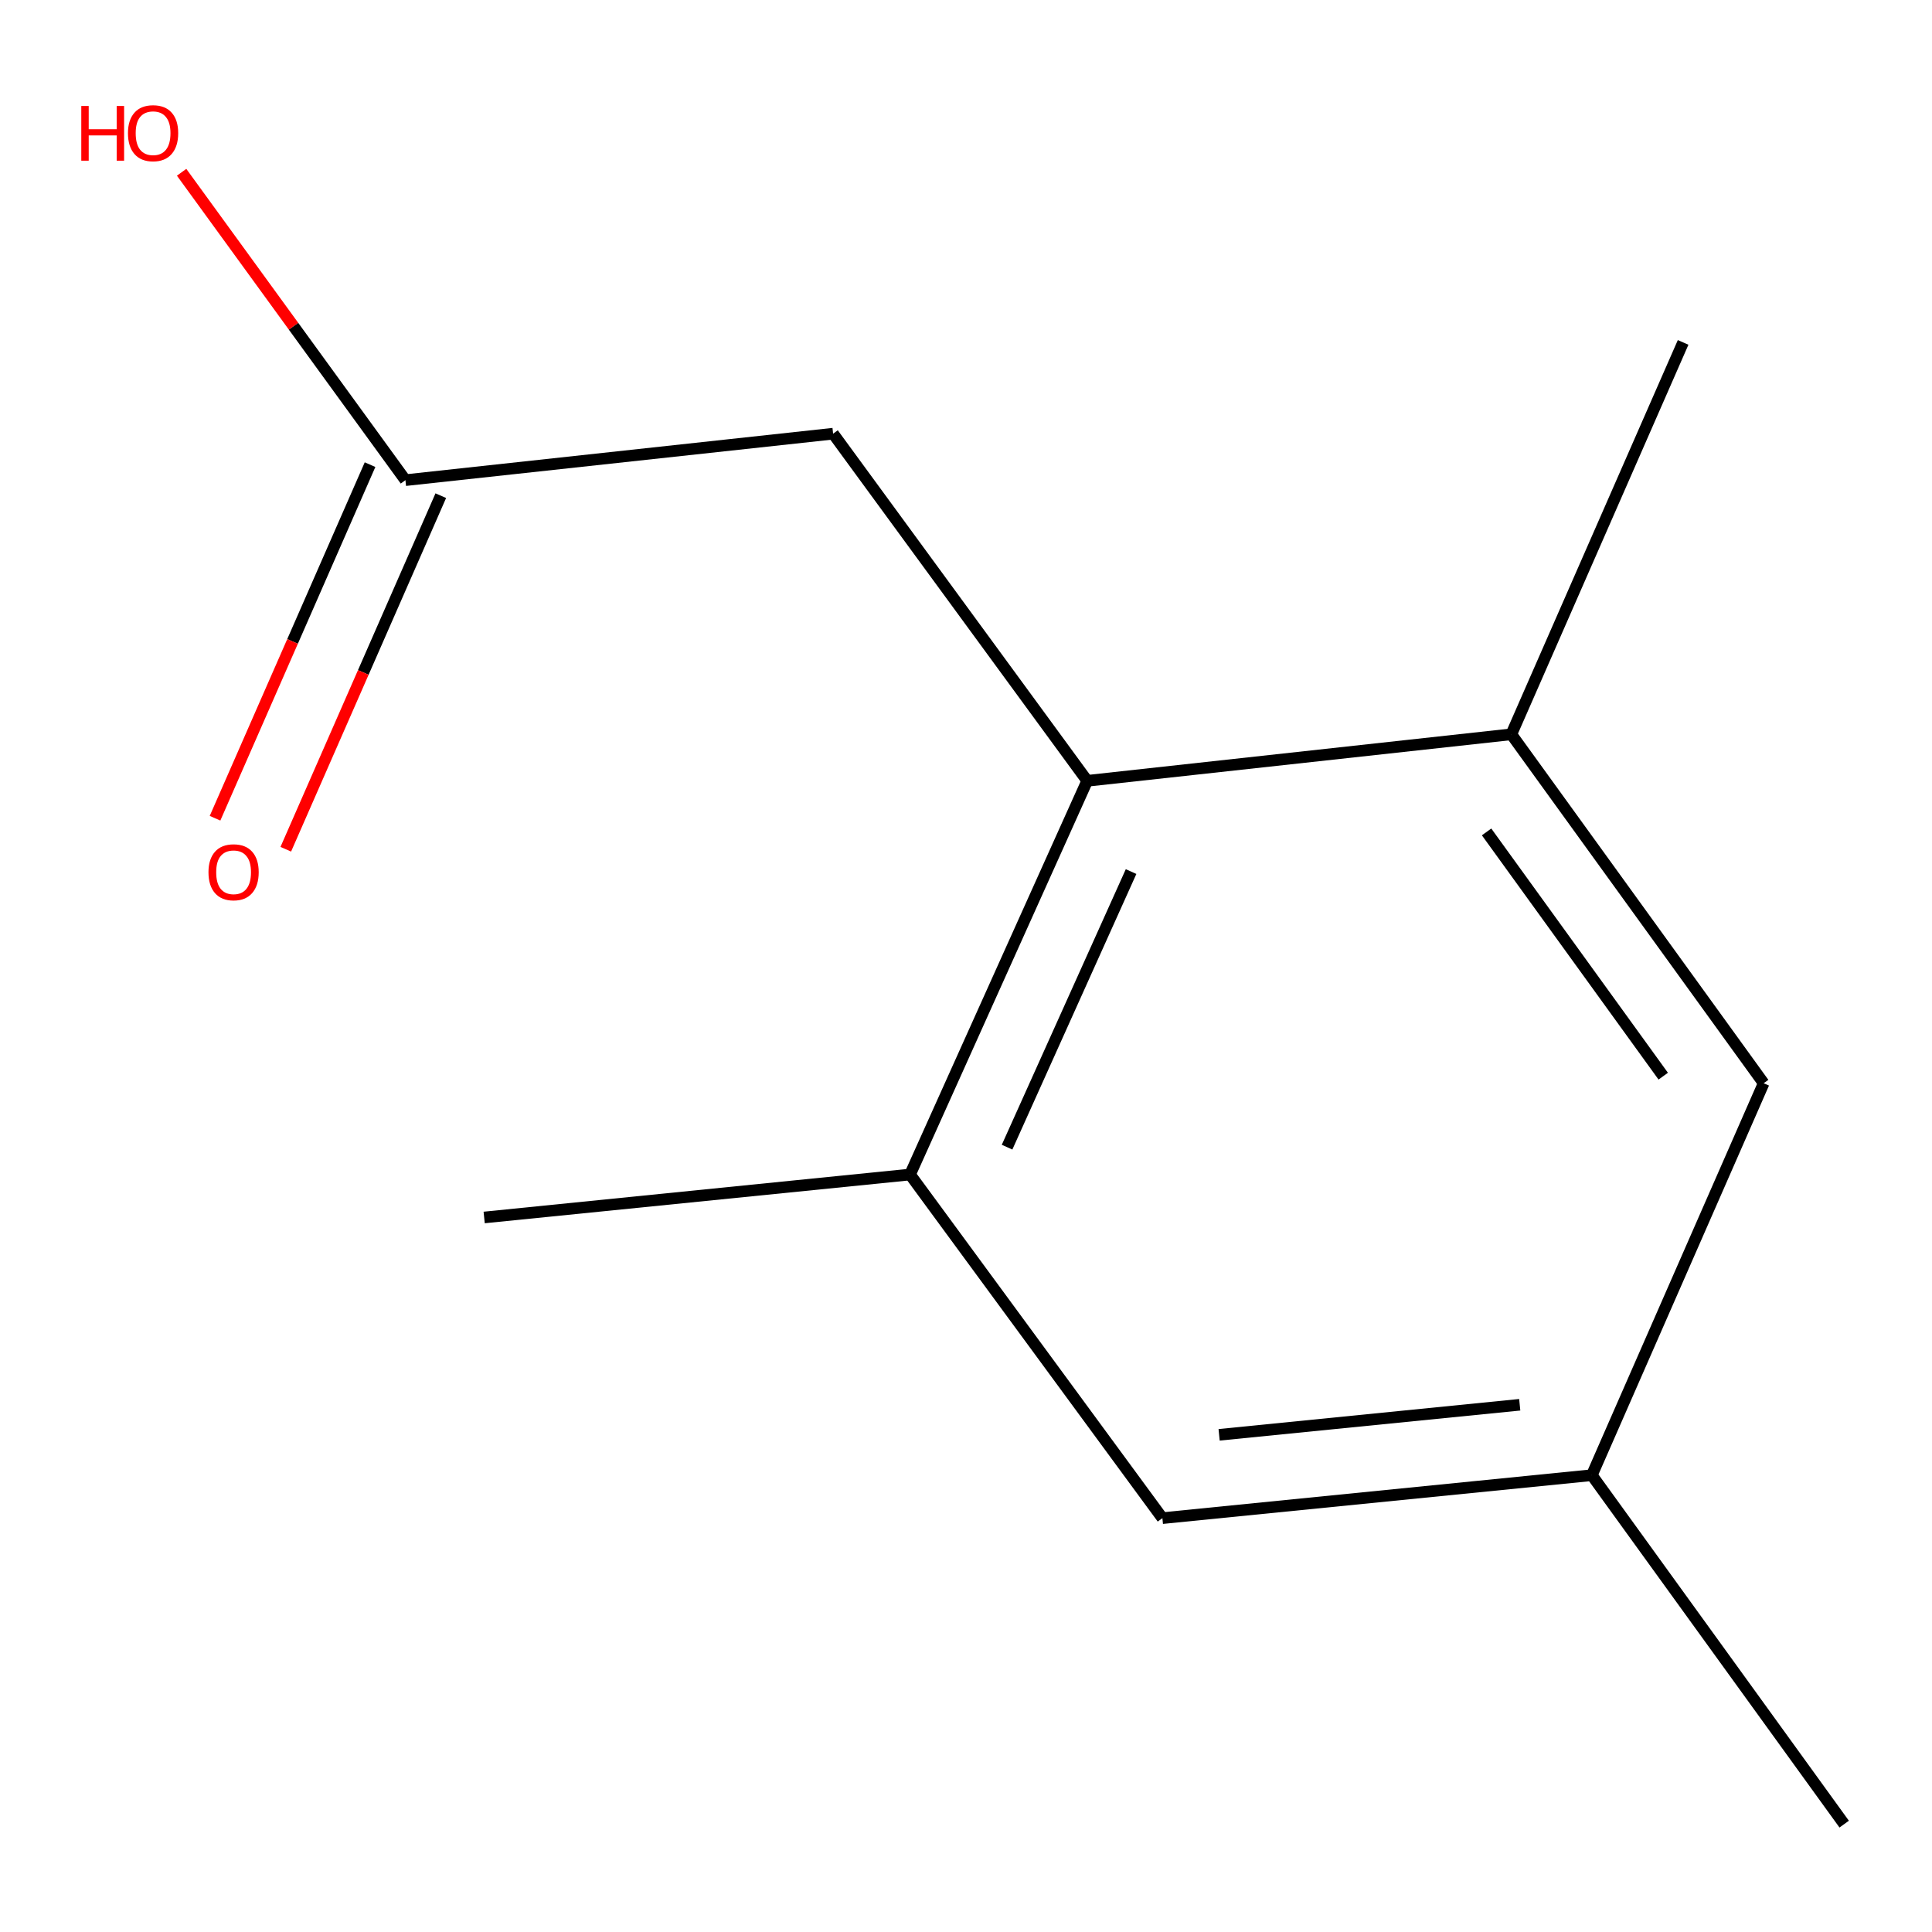 <?xml version='1.0' encoding='iso-8859-1'?>
<svg version='1.1' baseProfile='full'
              xmlns='http://www.w3.org/2000/svg'
                      xmlns:rdkit='http://www.rdkit.org/xml'
                      xmlns:xlink='http://www.w3.org/1999/xlink'
                  xml:space='preserve'
width='1000px' height='1000px' viewBox='0 0 1000 1000'>
<!-- END OF HEADER -->
<rect style='opacity:1.0;fill:#FFFFFF;stroke:none' width='1000' height='1000' x='0' y='0'> </rect>
<path class='bond-0' d='M 562.737,404.153 L 471.043,607.932' style='fill:none;fill-rule:evenodd;stroke:#000000;stroke-width:6px;stroke-linecap:butt;stroke-linejoin:miter;stroke-opacity:1' />
<path class='bond-0' d='M 585.444,451.126 L 521.259,593.771' style='fill:none;fill-rule:evenodd;stroke:#000000;stroke-width:6px;stroke-linecap:butt;stroke-linejoin:miter;stroke-opacity:1' />
<path class='bond-1' d='M 562.737,404.153 L 782.264,380.074' style='fill:none;fill-rule:evenodd;stroke:#000000;stroke-width:6px;stroke-linecap:butt;stroke-linejoin:miter;stroke-opacity:1' />
<path class='bond-3' d='M 562.737,404.153 L 431.216,224.475' style='fill:none;fill-rule:evenodd;stroke:#000000;stroke-width:6px;stroke-linecap:butt;stroke-linejoin:miter;stroke-opacity:1' />
<path class='bond-5' d='M 471.043,607.932 L 601.653,785.788' style='fill:none;fill-rule:evenodd;stroke:#000000;stroke-width:6px;stroke-linecap:butt;stroke-linejoin:miter;stroke-opacity:1' />
<path class='bond-10' d='M 471.043,607.932 L 250.605,630.166' style='fill:none;fill-rule:evenodd;stroke:#000000;stroke-width:6px;stroke-linecap:butt;stroke-linejoin:miter;stroke-opacity:1' />
<path class='bond-4' d='M 782.264,380.074 L 912.875,560.685' style='fill:none;fill-rule:evenodd;stroke:#000000;stroke-width:6px;stroke-linecap:butt;stroke-linejoin:miter;stroke-opacity:1' />
<path class='bond-4' d='M 769.457,430.596 L 860.884,557.023' style='fill:none;fill-rule:evenodd;stroke:#000000;stroke-width:6px;stroke-linecap:butt;stroke-linejoin:miter;stroke-opacity:1' />
<path class='bond-9' d='M 782.264,380.074 L 871.181,177.229' style='fill:none;fill-rule:evenodd;stroke:#000000;stroke-width:6px;stroke-linecap:butt;stroke-linejoin:miter;stroke-opacity:1' />
<path class='bond-2' d='M 209.845,248.531 L 431.216,224.475' style='fill:none;fill-rule:evenodd;stroke:#000000;stroke-width:6px;stroke-linecap:butt;stroke-linejoin:miter;stroke-opacity:1' />
<path class='bond-7' d='M 191.536,240.504 L 151.419,332.01' style='fill:none;fill-rule:evenodd;stroke:#000000;stroke-width:6px;stroke-linecap:butt;stroke-linejoin:miter;stroke-opacity:1' />
<path class='bond-7' d='M 151.419,332.01 L 111.302,423.515' style='fill:none;fill-rule:evenodd;stroke:#FF0000;stroke-width:6px;stroke-linecap:butt;stroke-linejoin:miter;stroke-opacity:1' />
<path class='bond-7' d='M 228.154,256.558 L 188.037,348.063' style='fill:none;fill-rule:evenodd;stroke:#000000;stroke-width:6px;stroke-linecap:butt;stroke-linejoin:miter;stroke-opacity:1' />
<path class='bond-7' d='M 188.037,348.063 L 147.921,439.568' style='fill:none;fill-rule:evenodd;stroke:#FF0000;stroke-width:6px;stroke-linecap:butt;stroke-linejoin:miter;stroke-opacity:1' />
<path class='bond-8' d='M 209.845,248.531 L 151.923,168.849' style='fill:none;fill-rule:evenodd;stroke:#000000;stroke-width:6px;stroke-linecap:butt;stroke-linejoin:miter;stroke-opacity:1' />
<path class='bond-8' d='M 151.923,168.849 L 94.001,89.167' style='fill:none;fill-rule:evenodd;stroke:#FF0000;stroke-width:6px;stroke-linecap:butt;stroke-linejoin:miter;stroke-opacity:1' />
<path class='bond-6' d='M 912.875,560.685 L 823.935,763.553' style='fill:none;fill-rule:evenodd;stroke:#000000;stroke-width:6px;stroke-linecap:butt;stroke-linejoin:miter;stroke-opacity:1' />
<path class='bond-12' d='M 601.653,785.788 L 823.935,763.553' style='fill:none;fill-rule:evenodd;stroke:#000000;stroke-width:6px;stroke-linecap:butt;stroke-linejoin:miter;stroke-opacity:1' />
<path class='bond-12' d='M 631.016,742.669 L 786.613,727.104' style='fill:none;fill-rule:evenodd;stroke:#000000;stroke-width:6px;stroke-linecap:butt;stroke-linejoin:miter;stroke-opacity:1' />
<path class='bond-11' d='M 823.935,763.553 L 954.545,944.164' style='fill:none;fill-rule:evenodd;stroke:#000000;stroke-width:6px;stroke-linecap:butt;stroke-linejoin:miter;stroke-opacity:1' />
<path  class='atom-8' d='M 107.906 451.479
Q 107.906 444.679, 111.266 440.879
Q 114.626 437.079, 120.906 437.079
Q 127.186 437.079, 130.546 440.879
Q 133.906 444.679, 133.906 451.479
Q 133.906 458.359, 130.506 462.279
Q 127.106 466.159, 120.906 466.159
Q 114.666 466.159, 111.266 462.279
Q 107.906 458.399, 107.906 451.479
M 120.906 462.959
Q 125.226 462.959, 127.546 460.079
Q 129.906 457.159, 129.906 451.479
Q 129.906 445.919, 127.546 443.119
Q 125.226 440.279, 120.906 440.279
Q 116.586 440.279, 114.226 443.079
Q 111.906 445.879, 111.906 451.479
Q 111.906 457.199, 114.226 460.079
Q 116.586 462.959, 120.906 462.959
' fill='#FF0000'/>
<path  class='atom-9' d='M 42.075 54.853
L 45.915 54.853
L 45.915 66.893
L 60.395 66.893
L 60.395 54.853
L 64.235 54.853
L 64.235 83.173
L 60.395 83.173
L 60.395 70.093
L 45.915 70.093
L 45.915 83.173
L 42.075 83.173
L 42.075 54.853
' fill='#FF0000'/>
<path  class='atom-9' d='M 66.235 68.933
Q 66.235 62.133, 69.595 58.333
Q 72.955 54.533, 79.235 54.533
Q 85.515 54.533, 88.875 58.333
Q 92.235 62.133, 92.235 68.933
Q 92.235 75.813, 88.835 79.733
Q 85.435 83.613, 79.235 83.613
Q 72.995 83.613, 69.595 79.733
Q 66.235 75.853, 66.235 68.933
M 79.235 80.413
Q 83.555 80.413, 85.875 77.533
Q 88.235 74.613, 88.235 68.933
Q 88.235 63.373, 85.875 60.573
Q 83.555 57.733, 79.235 57.733
Q 74.915 57.733, 72.555 60.533
Q 70.235 63.333, 70.235 68.933
Q 70.235 74.653, 72.555 77.533
Q 74.915 80.413, 79.235 80.413
' fill='#FF0000'/>
</svg>
